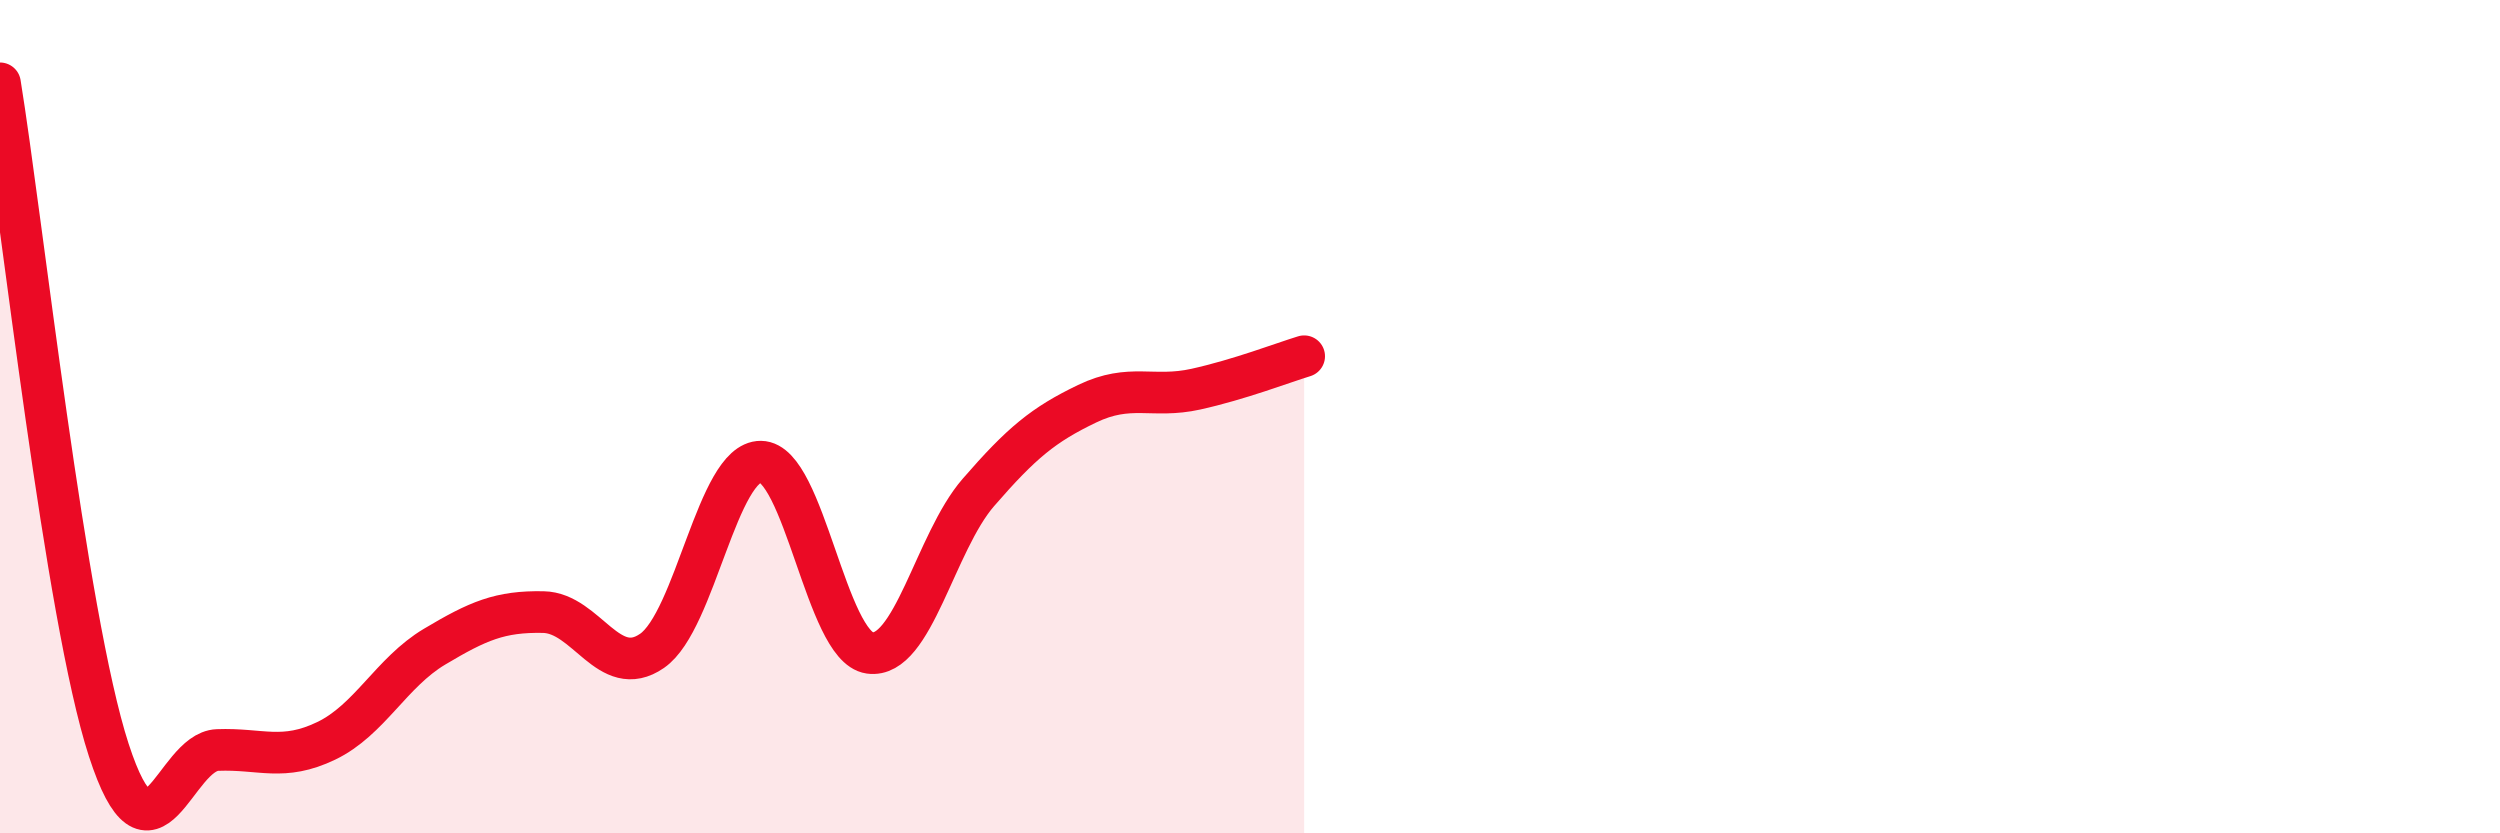 
    <svg width="60" height="20" viewBox="0 0 60 20" xmlns="http://www.w3.org/2000/svg">
      <path
        d="M 0,2 C 0.52,5.2 1.57,14.8 2.61,18 C 3.65,21.2 4.18,18.04 5.22,18 C 6.26,17.96 6.79,18.28 7.83,17.78 C 8.87,17.28 9.39,16.14 10.43,15.52 C 11.47,14.9 12,14.67 13.04,14.69 C 14.08,14.71 14.61,16.34 15.65,15.62 C 16.69,14.9 17.22,11.07 18.26,11.08 C 19.3,11.09 19.83,15.52 20.87,15.67 C 21.91,15.82 22.44,13.02 23.48,11.82 C 24.52,10.62 25.05,10.19 26.09,9.69 C 27.13,9.19 27.66,9.57 28.7,9.34 C 29.74,9.11 30.78,8.71 31.3,8.55L31.3 20L0 20Z"
        fill="#EB0A25"
        opacity="0.1"
        stroke-linecap="round"
        stroke-linejoin="round"
      />
      <path
        d="M 0,2 C 0.52,5.2 1.57,14.8 2.61,18 C 3.65,21.2 4.18,18.04 5.22,18 C 6.26,17.96 6.79,18.28 7.83,17.78 C 8.87,17.28 9.39,16.14 10.43,15.52 C 11.47,14.9 12,14.67 13.04,14.69 C 14.08,14.71 14.61,16.34 15.65,15.62 C 16.69,14.9 17.22,11.07 18.26,11.08 C 19.3,11.09 19.83,15.52 20.87,15.67 C 21.91,15.82 22.44,13.02 23.48,11.82 C 24.52,10.62 25.05,10.19 26.09,9.69 C 27.13,9.19 27.66,9.57 28.7,9.34 C 29.74,9.11 30.78,8.71 31.3,8.55"
        stroke="#EB0A25"
        stroke-width="1"
        fill="none"
        stroke-linecap="round"
        stroke-linejoin="round"
      />
    </svg>
  